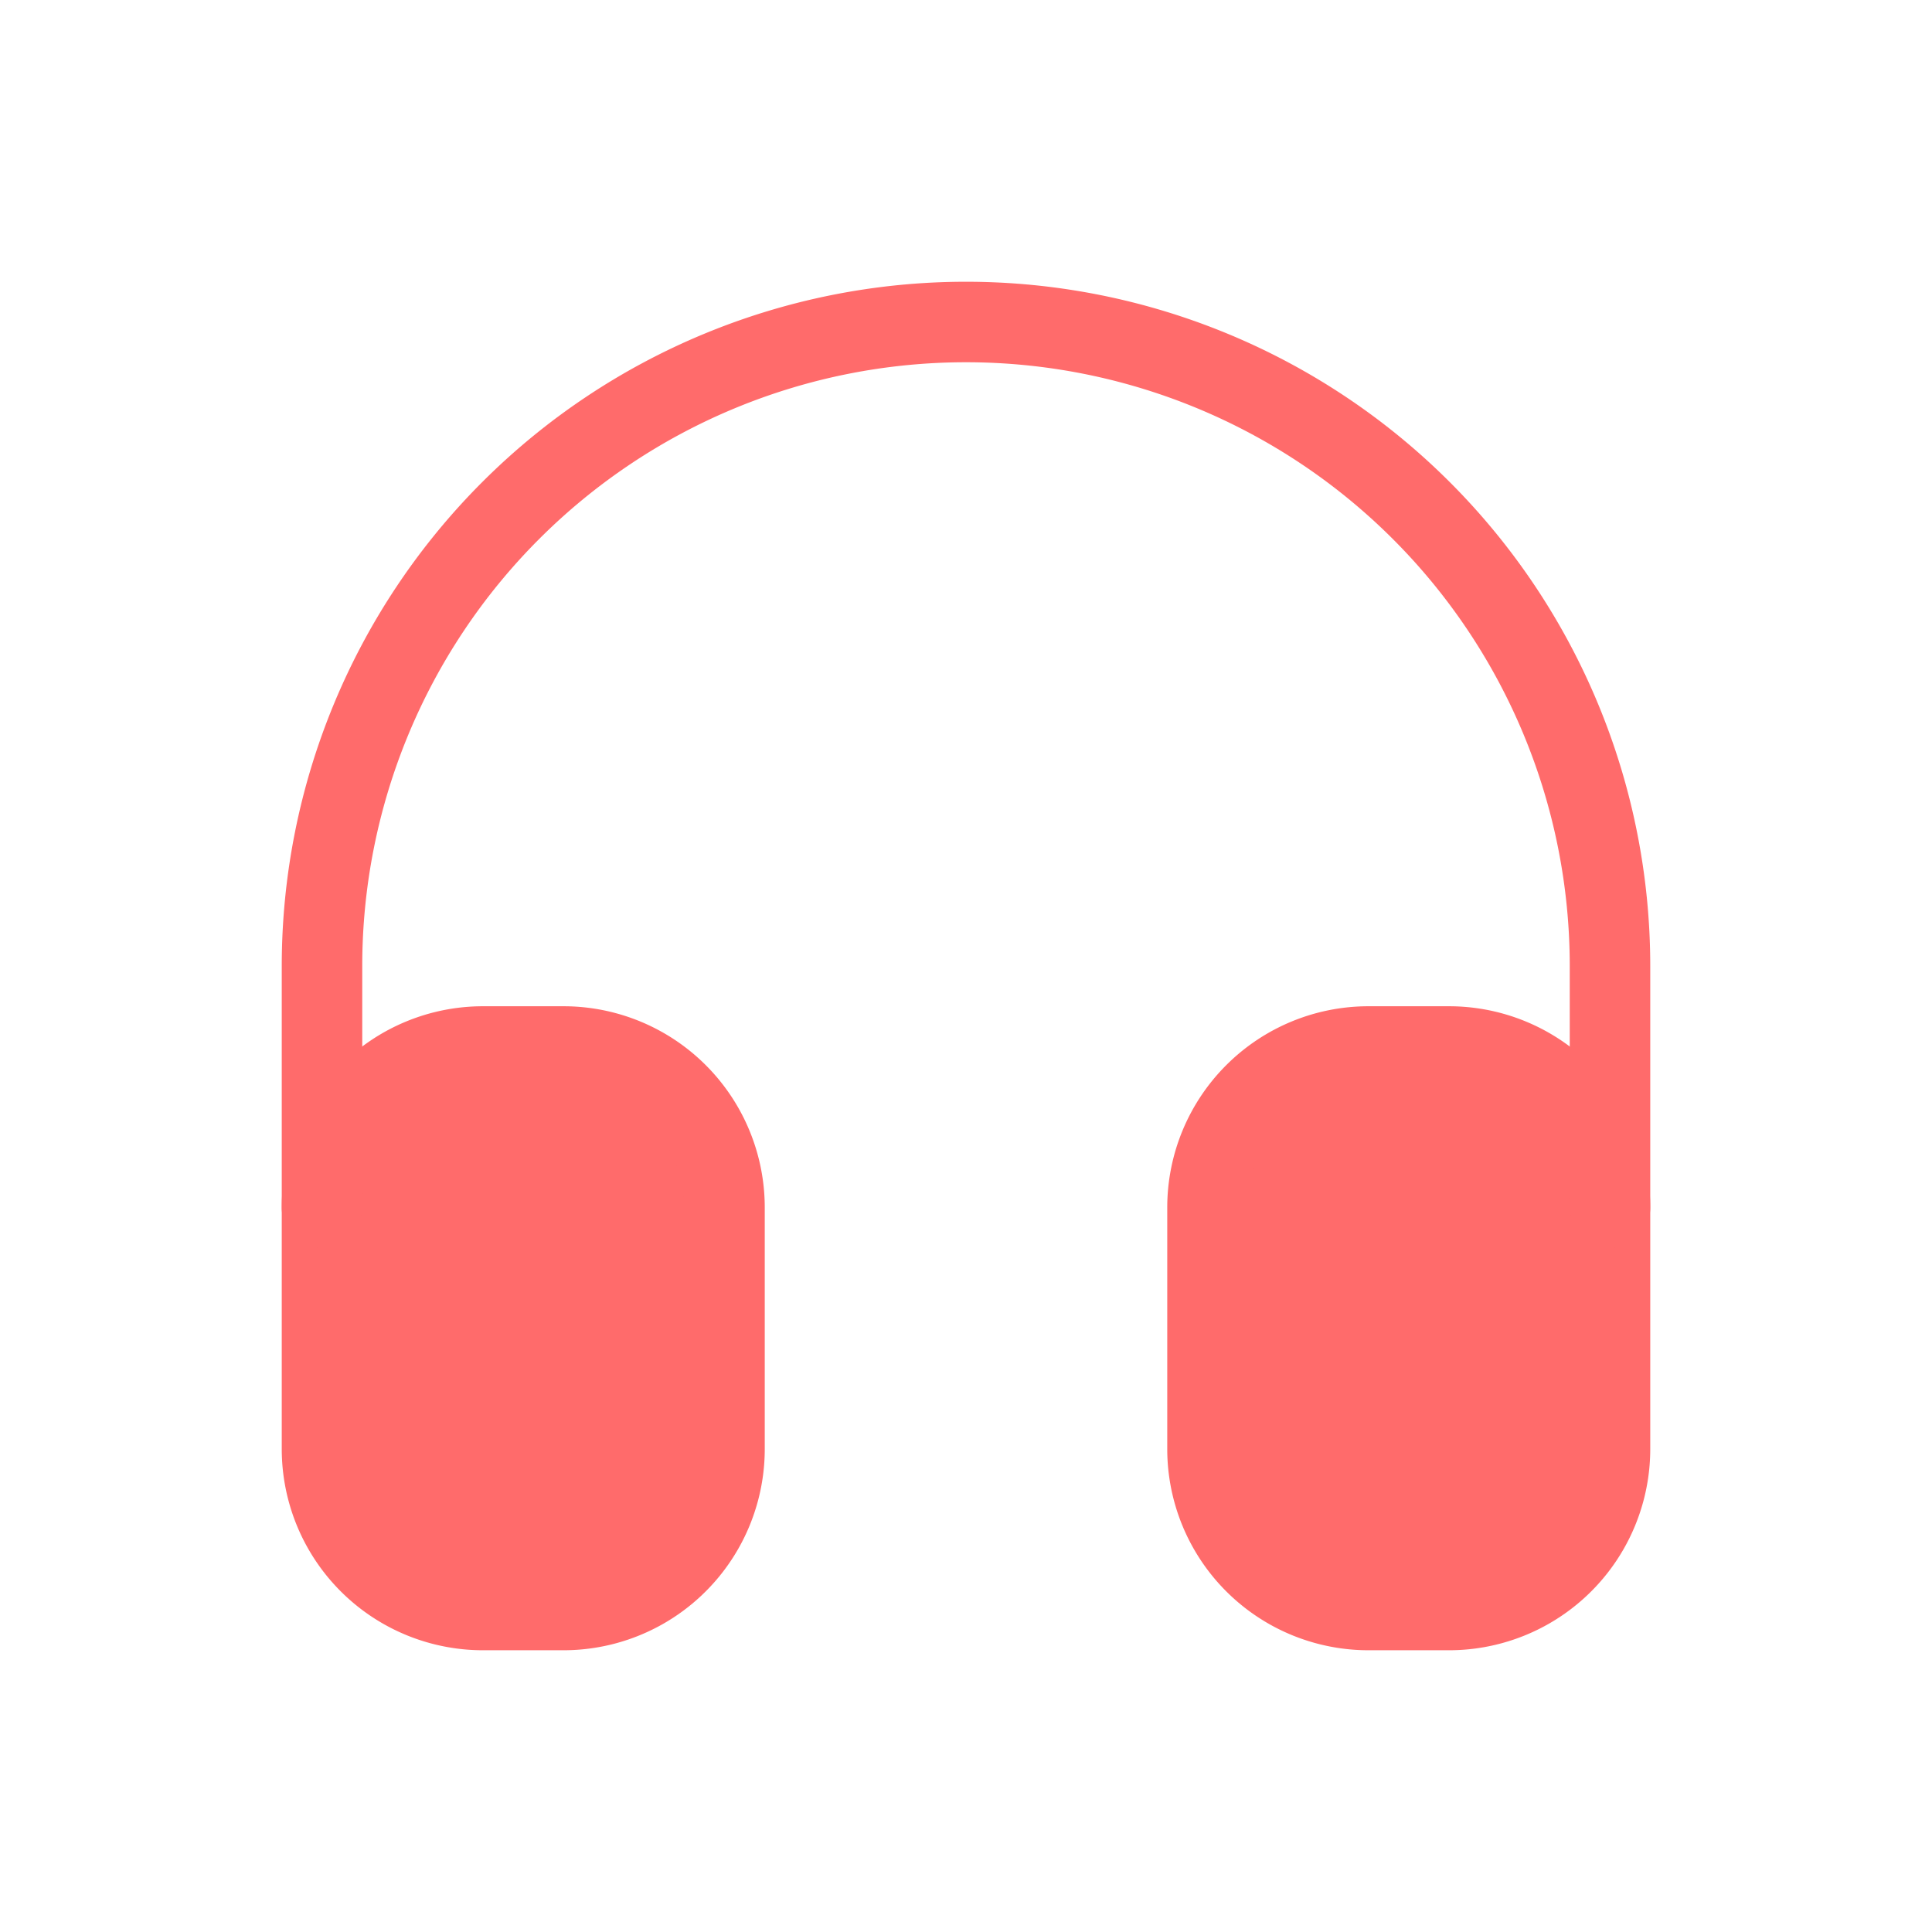<svg width="24" height="24" fill="none" xmlns="http://www.w3.org/2000/svg">
  <g clip-path="url(#a)" stroke="#ff6b6b" stroke-linecap="round" stroke-linejoin="round">
    <path d="M7 13H6a2 2 0 0 0-2 2v3a2 2 0 0 0 2 2h1a2 2 0 0 0 2-2v-3a2 2 0 0 0-2-2ZM18 13h-1a2 2 0 0 0-2 2v3a2 2 0 0 0 2 2h1a2 2 0 0 0 2-2v-3a2 2 0 0 0-2-2Z" fill="#ff6b6b"/>
    <path d="M4 15v-3a8 8 0 1 1 16 0v3"/>
  </g>
  <defs>
    <clipPath id="a">
      <path fill="#fff" d="M0 0h24v24H0z"/>
    </clipPath>
  </defs>
</svg>